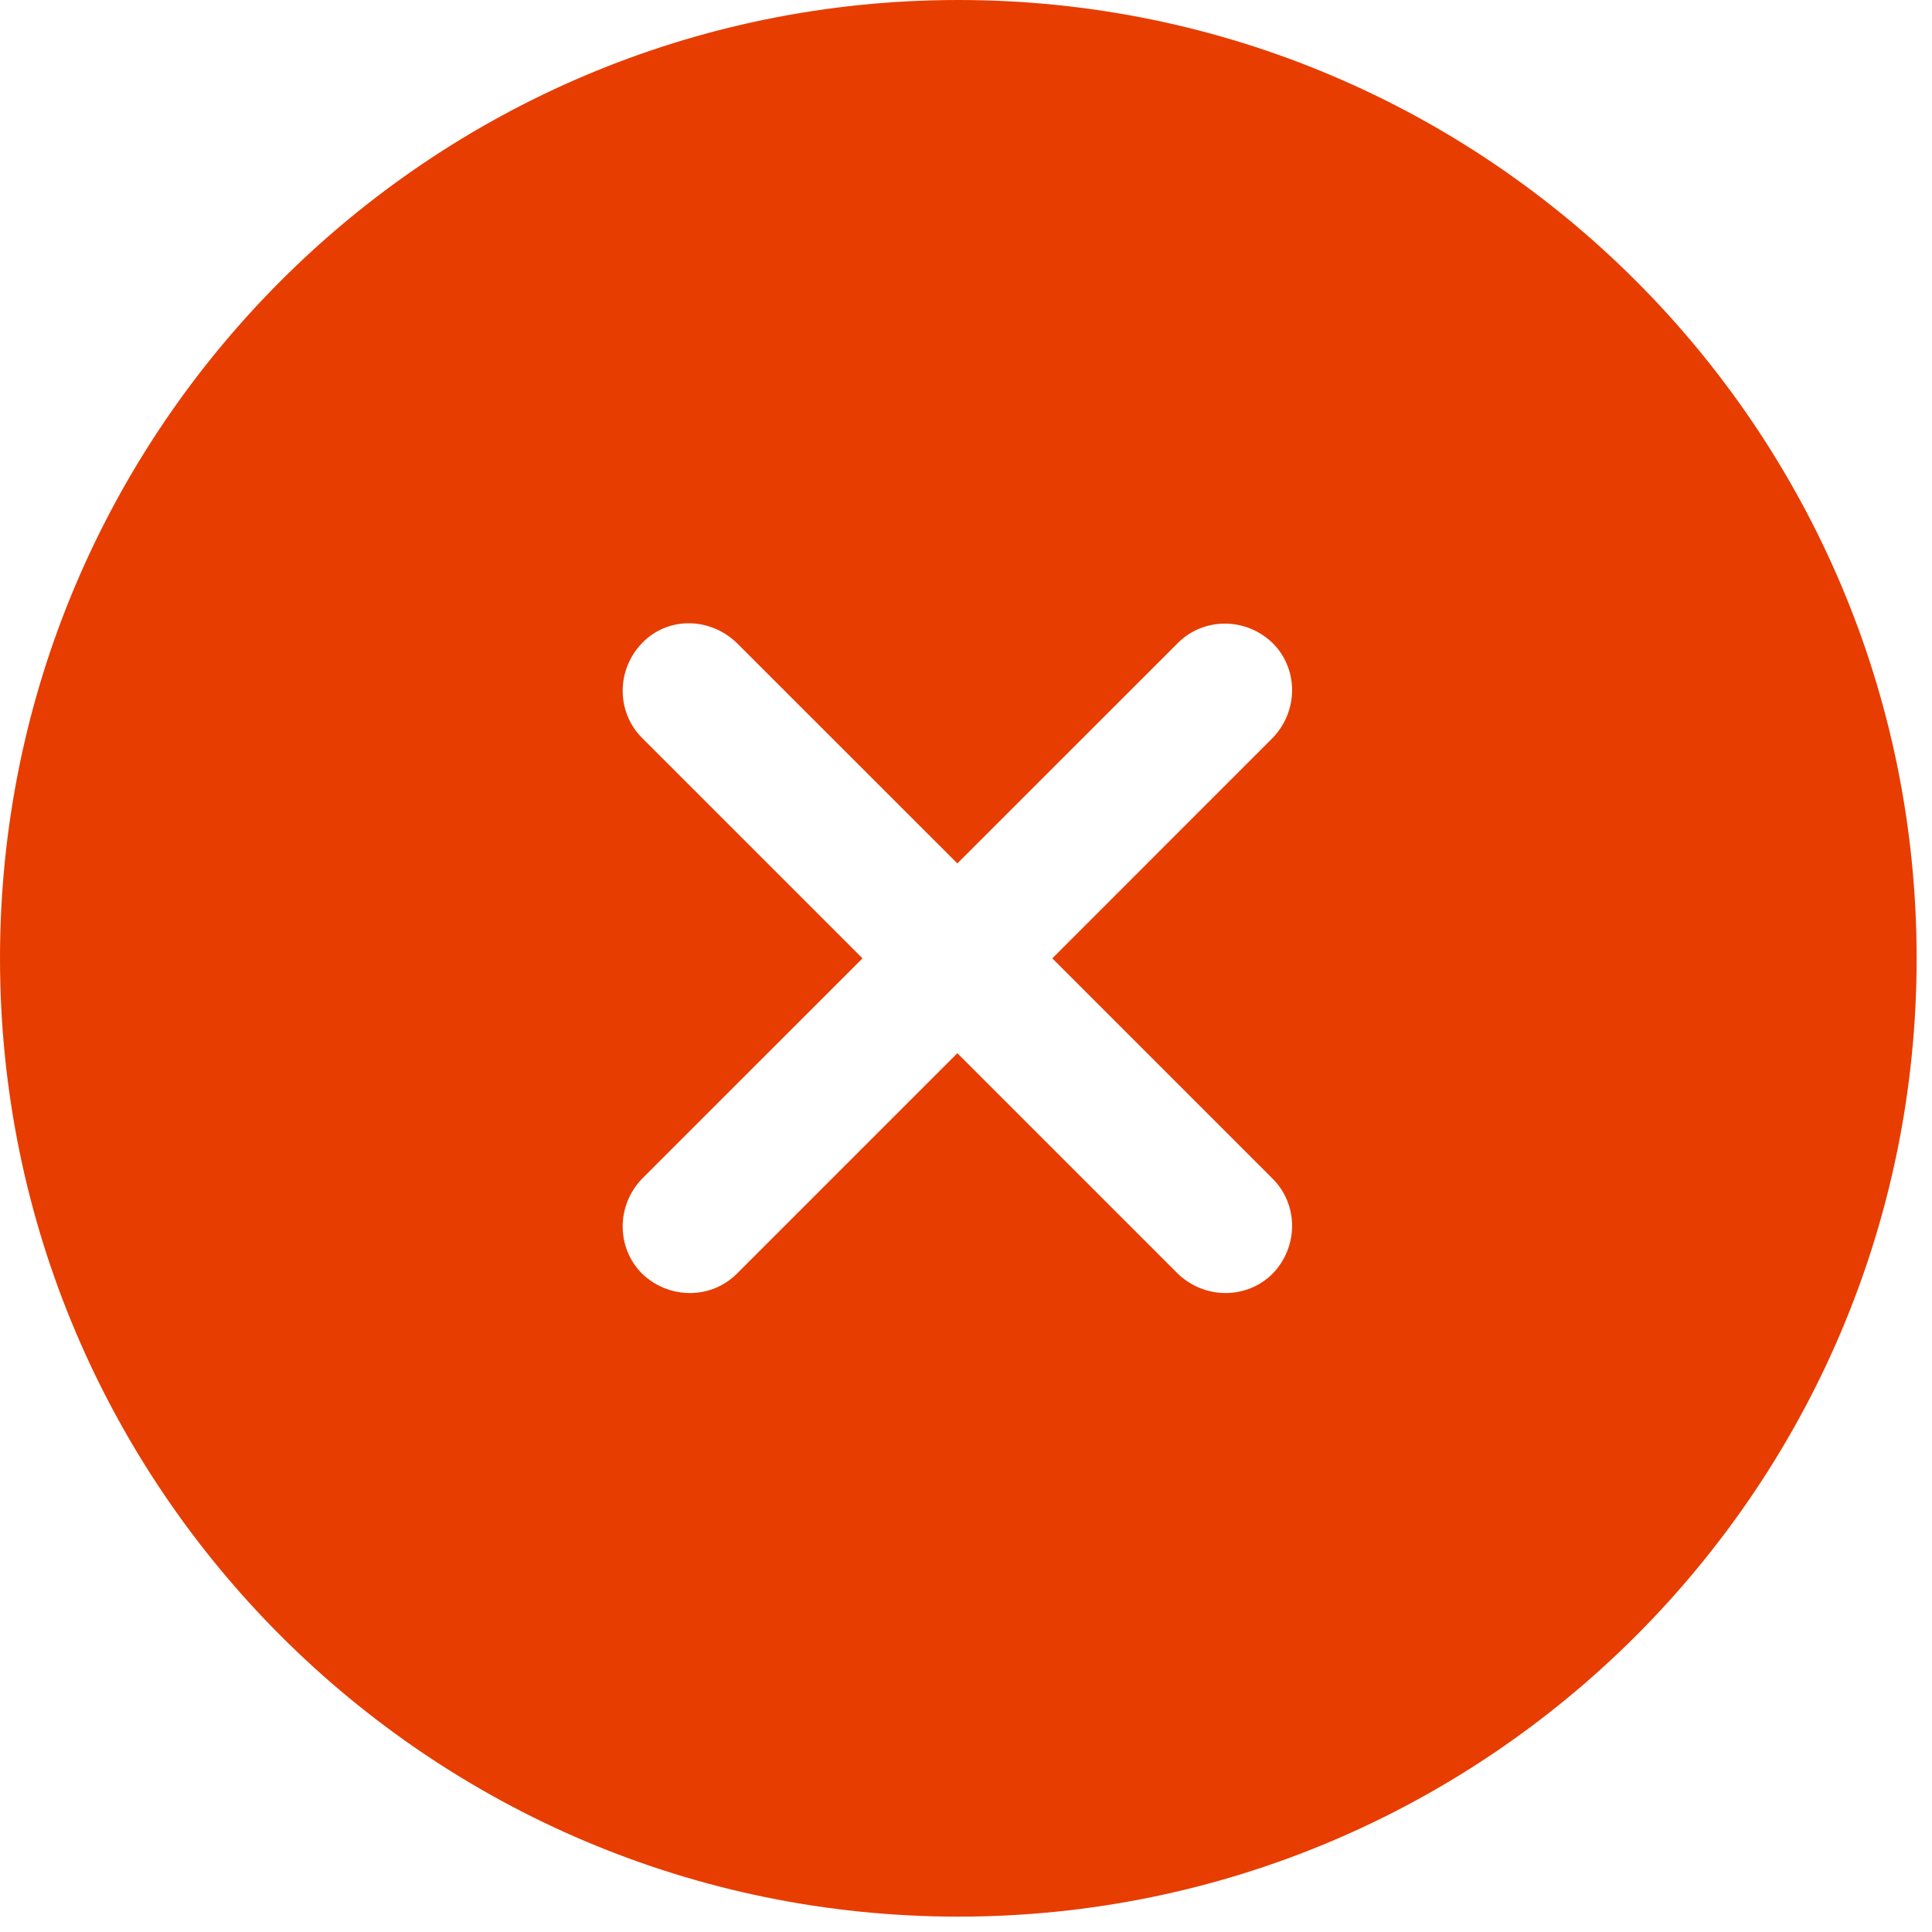 <?xml version="1.0" encoding="utf-8"?>
<svg xmlns="http://www.w3.org/2000/svg" fill="none" height="100%" overflow="visible" preserveAspectRatio="none" style="display: block;" viewBox="0 0 21 21" width="100%">
<path clip-rule="evenodd" d="M10.417 0C4.667 0 0 4.667 0 10.417C0 16.167 4.667 20.833 10.417 20.833C16.167 20.833 20.833 16.167 20.833 10.417C20.833 4.667 16.167 0 10.417 0ZM13.833 12.812C14.115 13.094 14.115 13.552 13.833 13.844C13.552 14.125 13.094 14.125 12.802 13.844L10.406 11.448L8.01 13.844C7.729 14.125 7.271 14.125 6.979 13.844C6.698 13.562 6.698 13.104 6.979 12.812L9.375 10.417L6.979 8.021C6.698 7.74 6.698 7.281 6.979 6.99C7.26 6.698 7.719 6.708 8.01 6.99L10.406 9.385L12.802 6.99C13.083 6.708 13.542 6.708 13.833 6.99C14.115 7.271 14.115 7.729 13.833 8.021L11.438 10.417L13.833 12.812Z" fill="#E73D00" fill-rule="evenodd" id="Vector"/>
</svg>